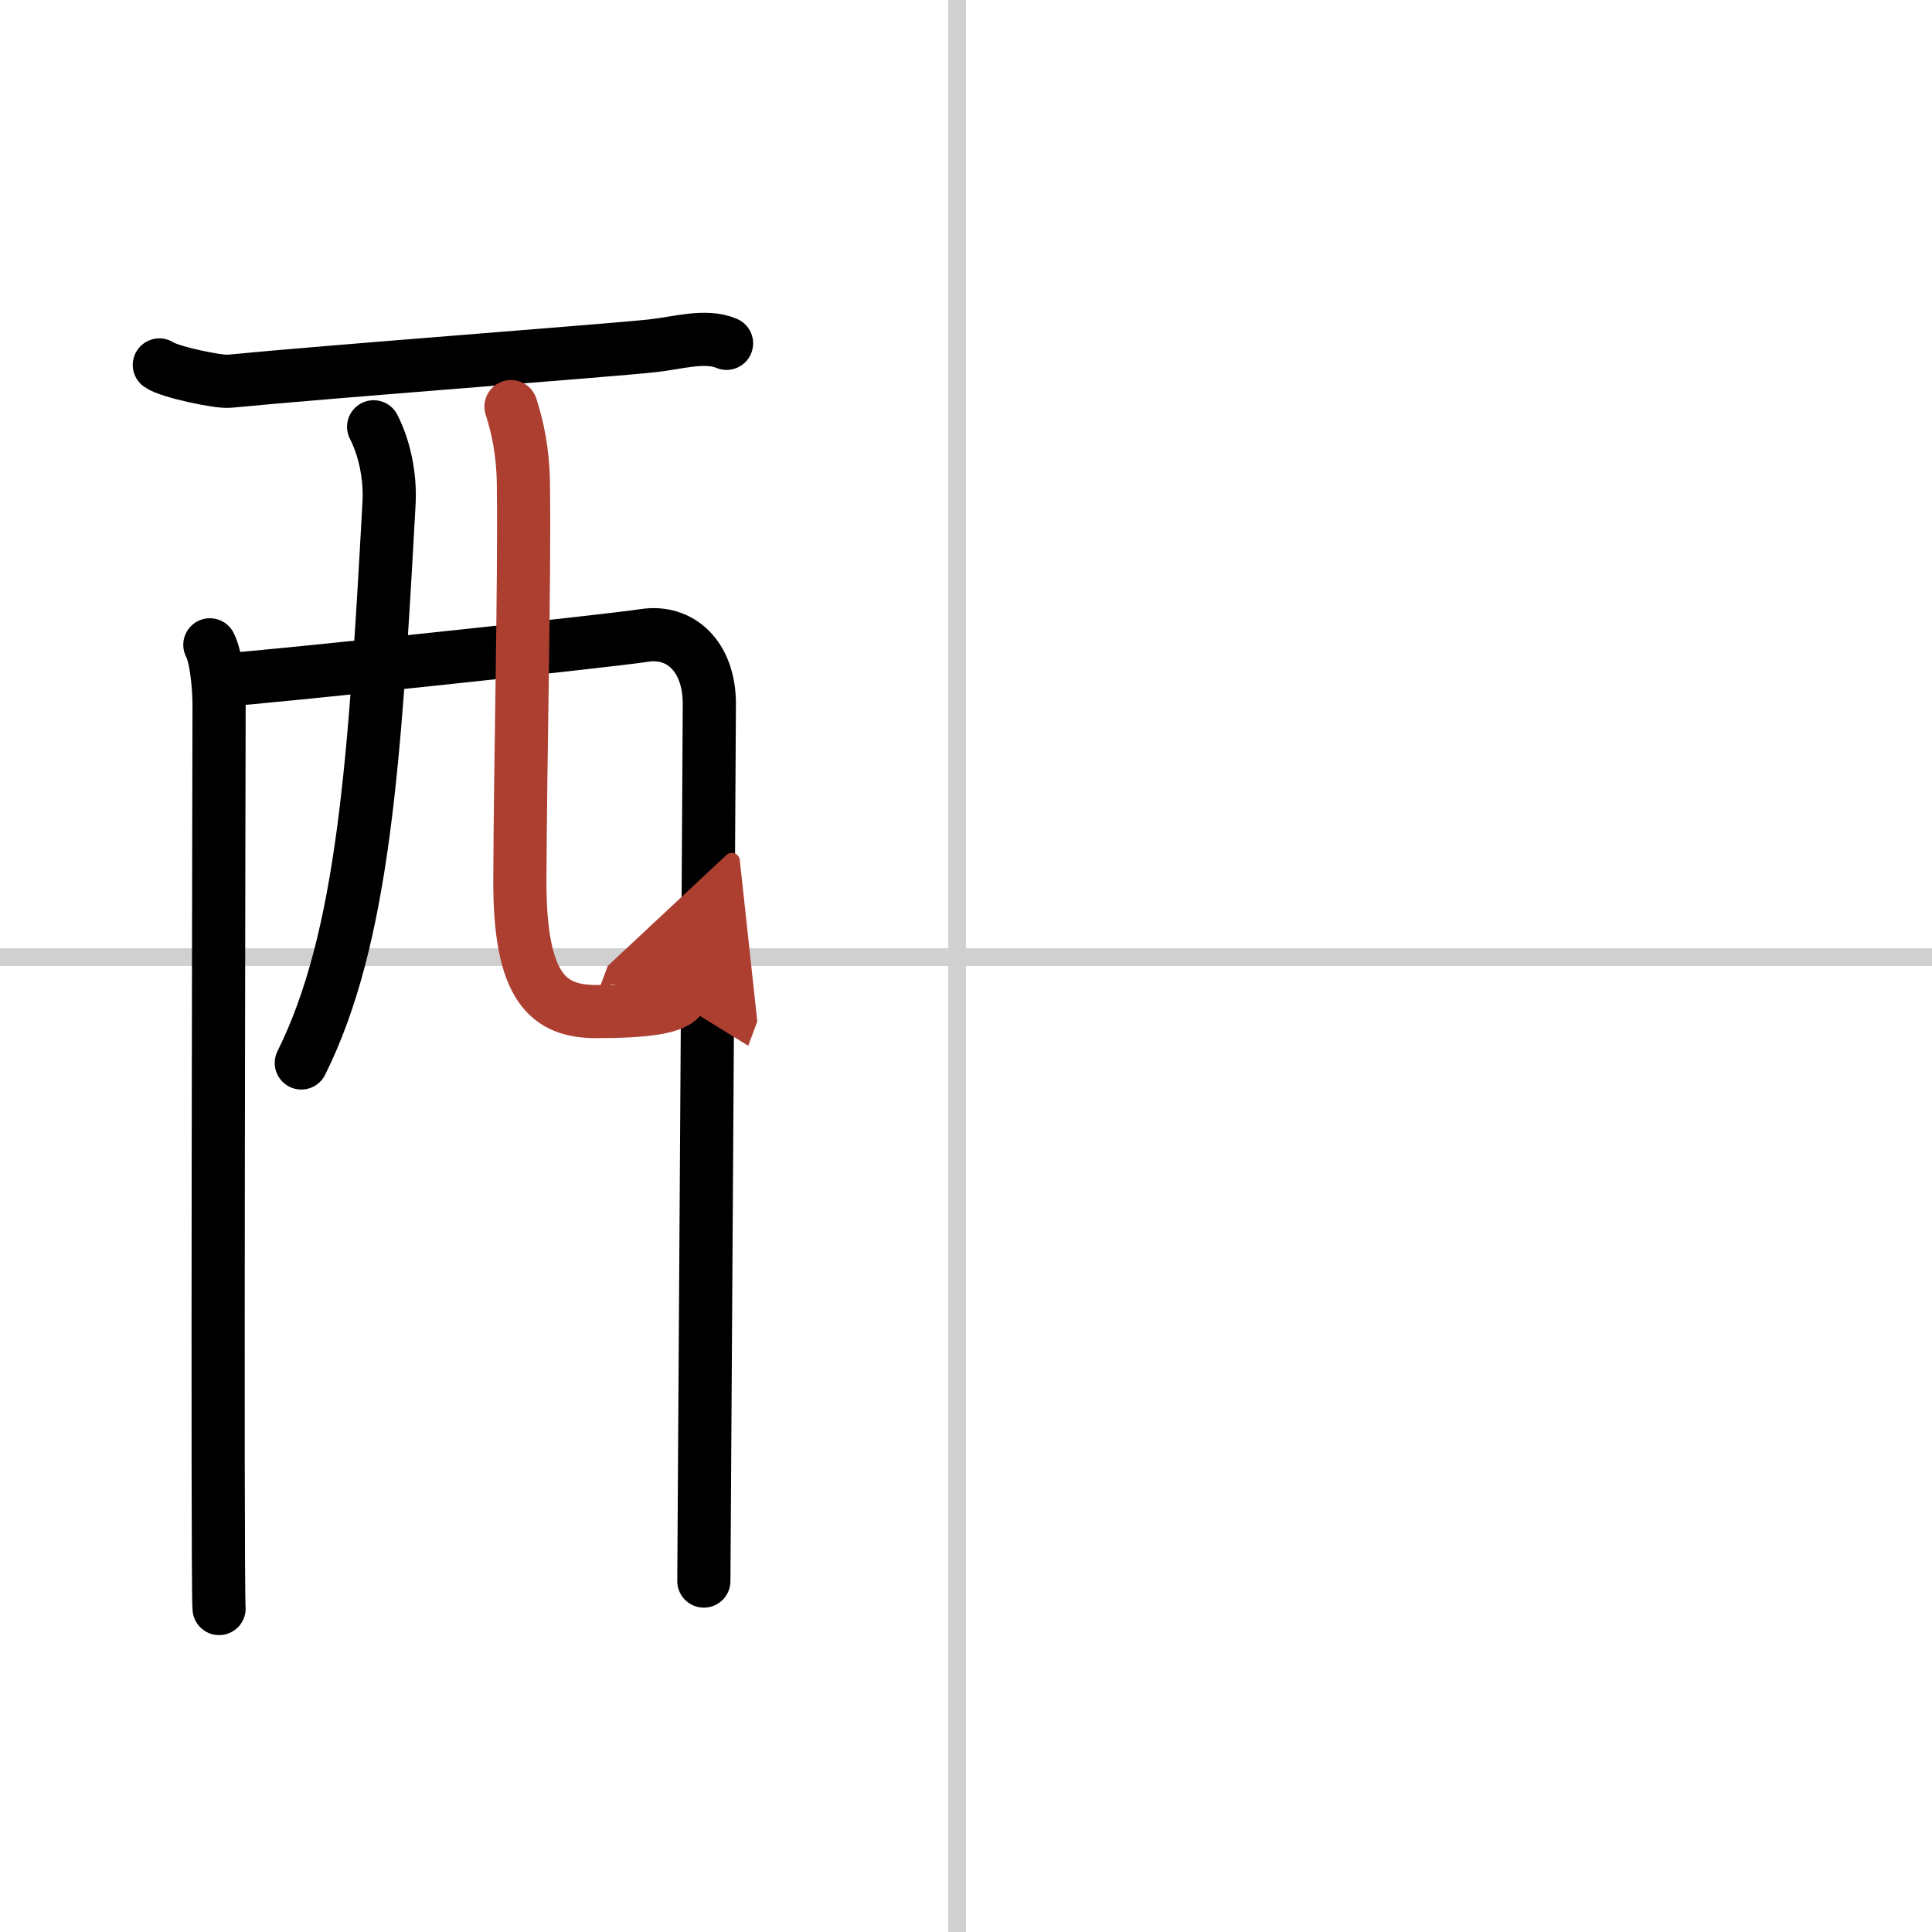 <svg width="400" height="400" viewBox="0 0 109 109" xmlns="http://www.w3.org/2000/svg"><defs><marker id="a" markerWidth="4" orient="auto" refX="1" refY="5" viewBox="0 0 10 10"><polyline points="0 0 10 5 0 10 1 5" fill="#ad3f31" stroke="#ad3f31"/></marker></defs><g fill="none" stroke="#000" stroke-linecap="round" stroke-linejoin="round" stroke-width="3"><rect width="100%" height="100%" fill="#fff" stroke="#fff"/><line x1="54" x2="54" y2="109" stroke="#d0d0d0" stroke-width="1"/><line x2="109" y1="54" y2="54" stroke="#d0d0d0" stroke-width="1"/><path d="m8.99 20.59c0.56 0.4 3.36 0.98 3.93 0.92 5.88-0.57 21.41-1.73 23.88-2 1.41-0.15 2.99-0.65 4.19-0.14"/><path d="m11.84 36.38c0.38 0.72 0.52 2.46 0.52 3.42s-0.12 49.99 0 50.95"/><path d="m12.54 38.37c2.13-0.12 21.88-2.21 23.81-2.52 2.01-0.31 3.67 1.15 3.67 3.87 0 1.52-0.31 48.76-0.31 49.48"/><path d="m21.08 24.08c0.59 1.15 0.95 2.72 0.87 4.29-0.8 14.57-1.44 24.54-4.95 31.6"/><path d="m28.83 22.94c0.38 1.18 0.68 2.57 0.7 4.39 0.07 5.78-0.17 15.13-0.2 22.26-0.03 6.2 1.64 7.48 4.31 7.48 2.7 0 4.57-0.21 4.83-0.91" marker-end="url(#a)" stroke="#ad3f31"/></g></svg>
